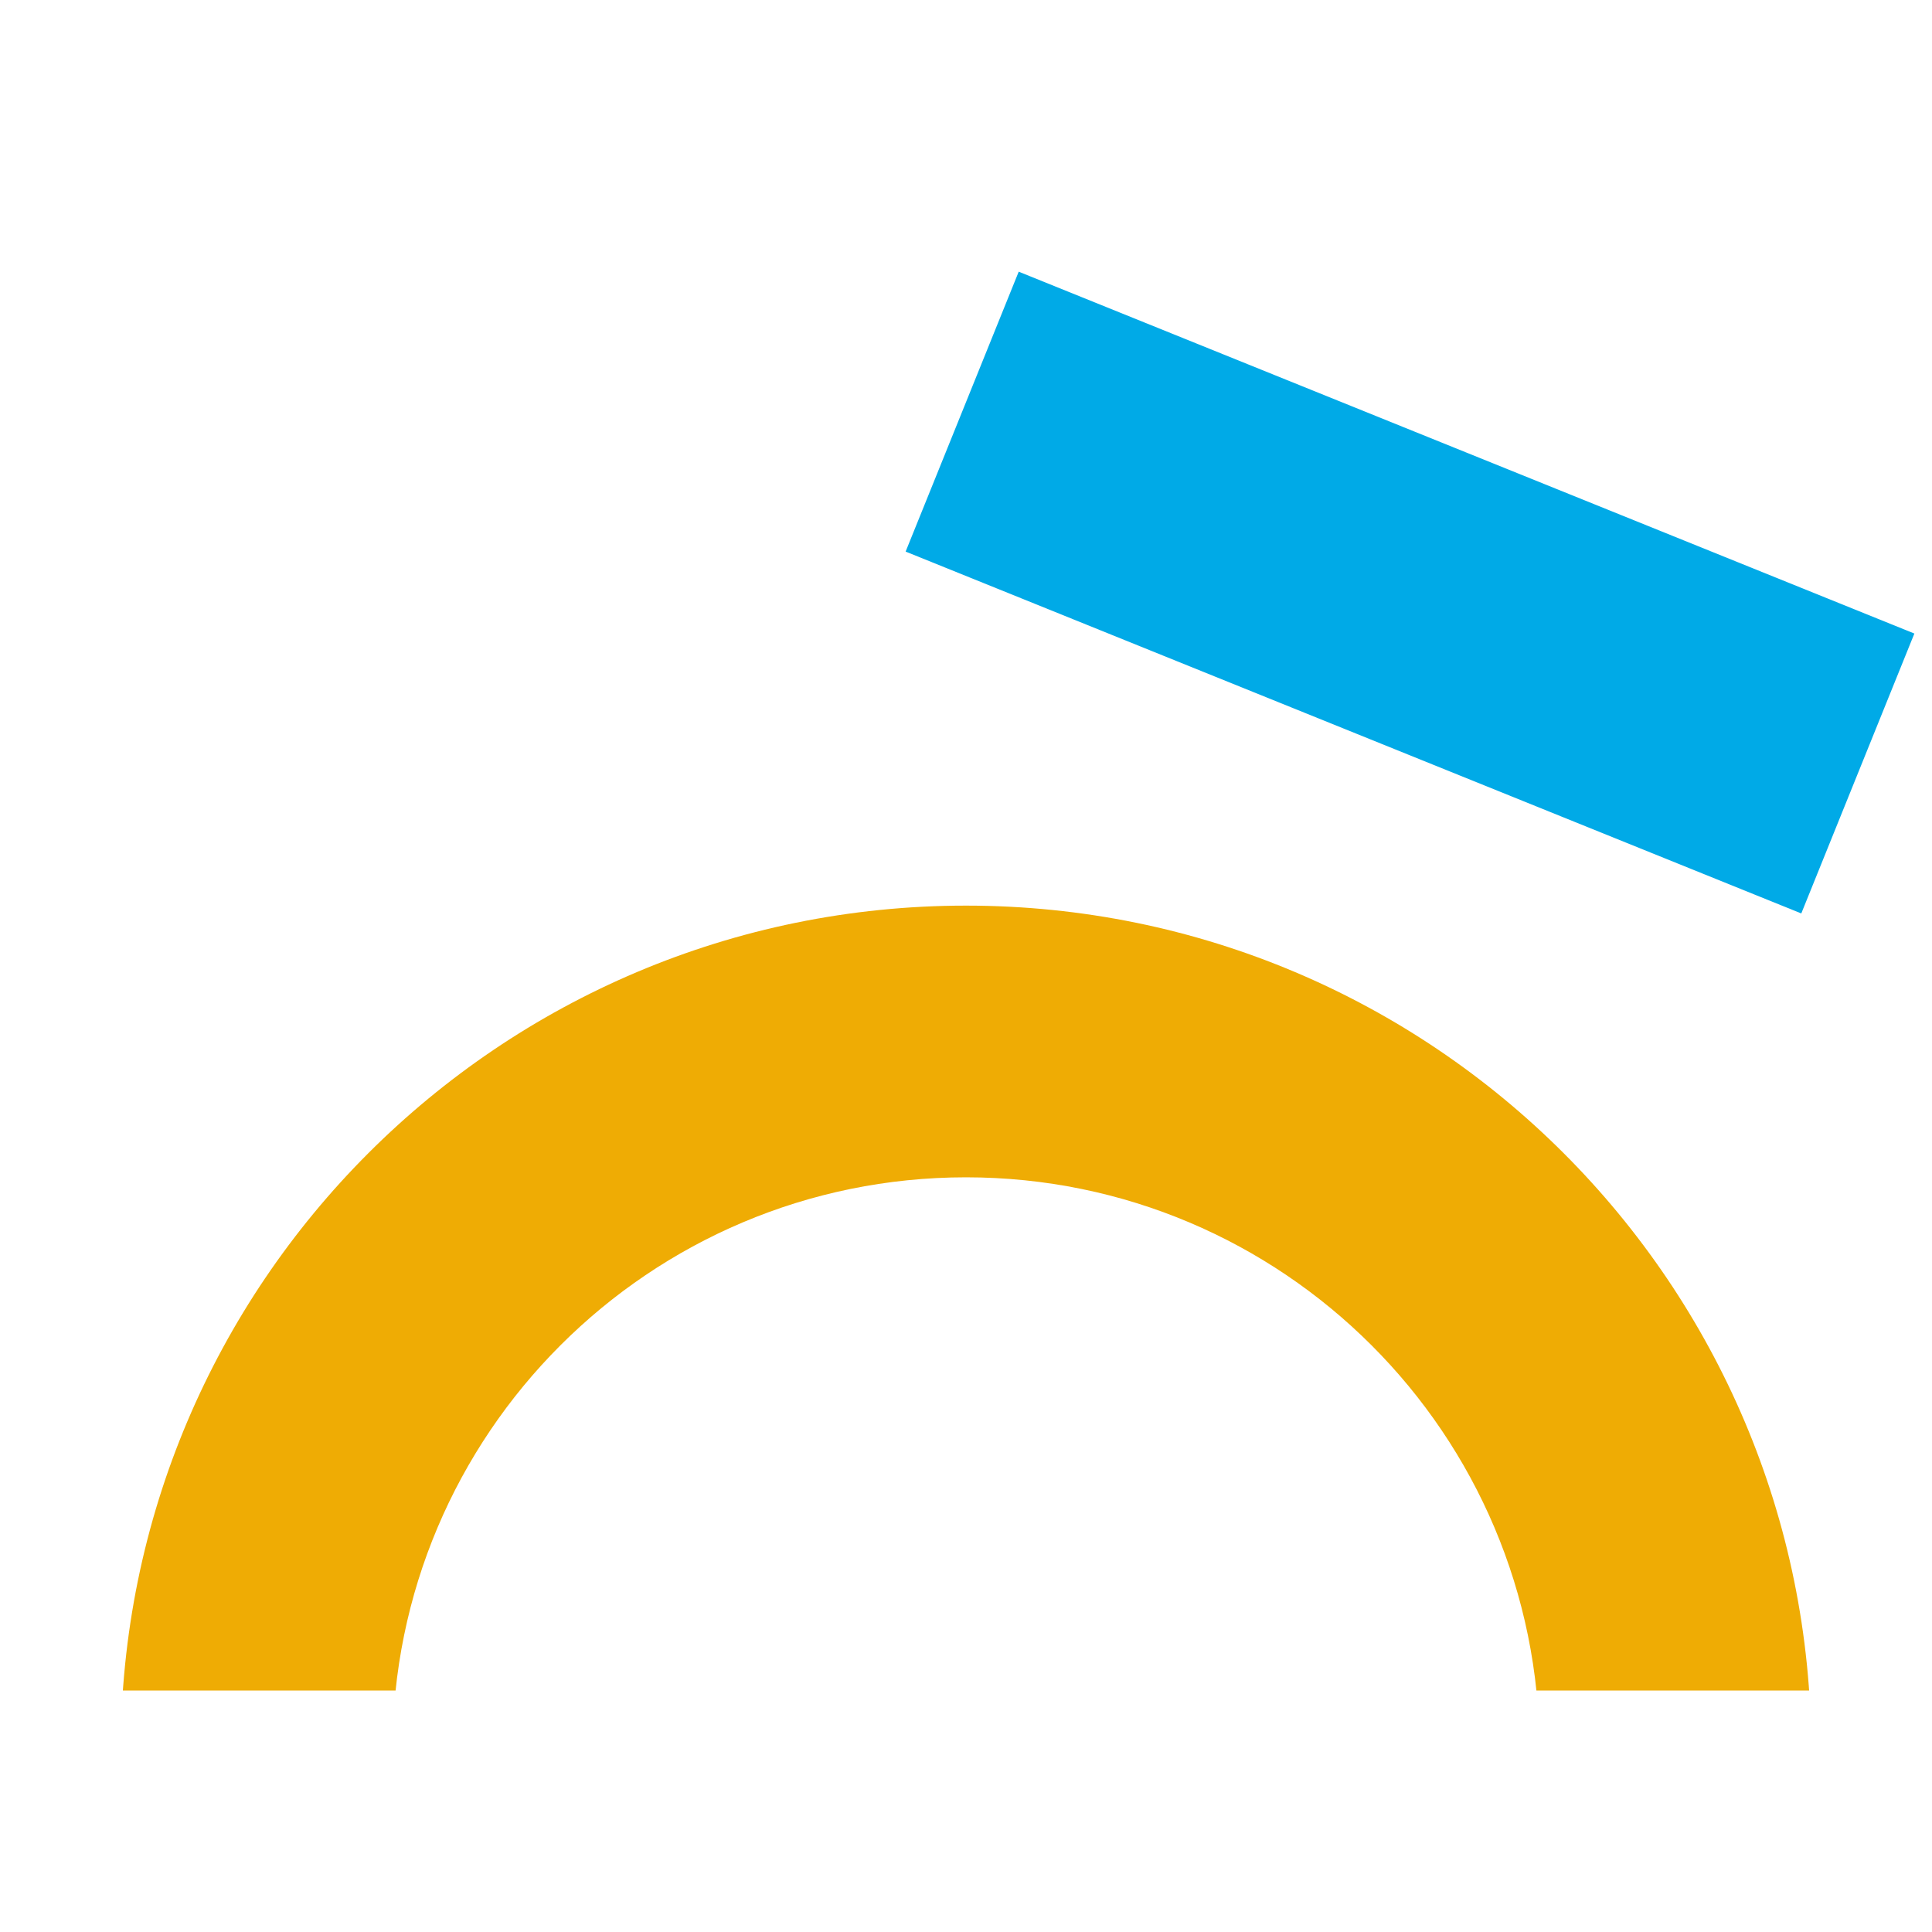 <svg width="64" height="64" viewBox="0 0 64 64" fill="none" xmlns="http://www.w3.org/2000/svg">
<path d="M33.746 9L63.416 20.987L59.67 30.259L30 18.272L33.746 9Z" fill="#00AAE7"/>
<g clip-path="url(#clip0_2092_19550)">
<path fill-rule="evenodd" clip-rule="evenodd" d="M32 77C42.493 77 51 68.493 51 58C51 47.507 42.493 39 32 39C21.507 39 13 47.507 13 58C13 68.493 21.507 77 32 77ZM32 86C47.464 86 60 73.464 60 58C60 42.536 47.464 30 32 30C16.536 30 4 42.536 4 58C4 73.464 16.536 86 32 86Z" fill="#EFAC04"/>
</g>
<defs>
<clipPath id="clip0_2092_19550">
<rect width="56" height="26" fill="white" transform="translate(4 30)"/>
</clipPath>
</defs>
</svg>
